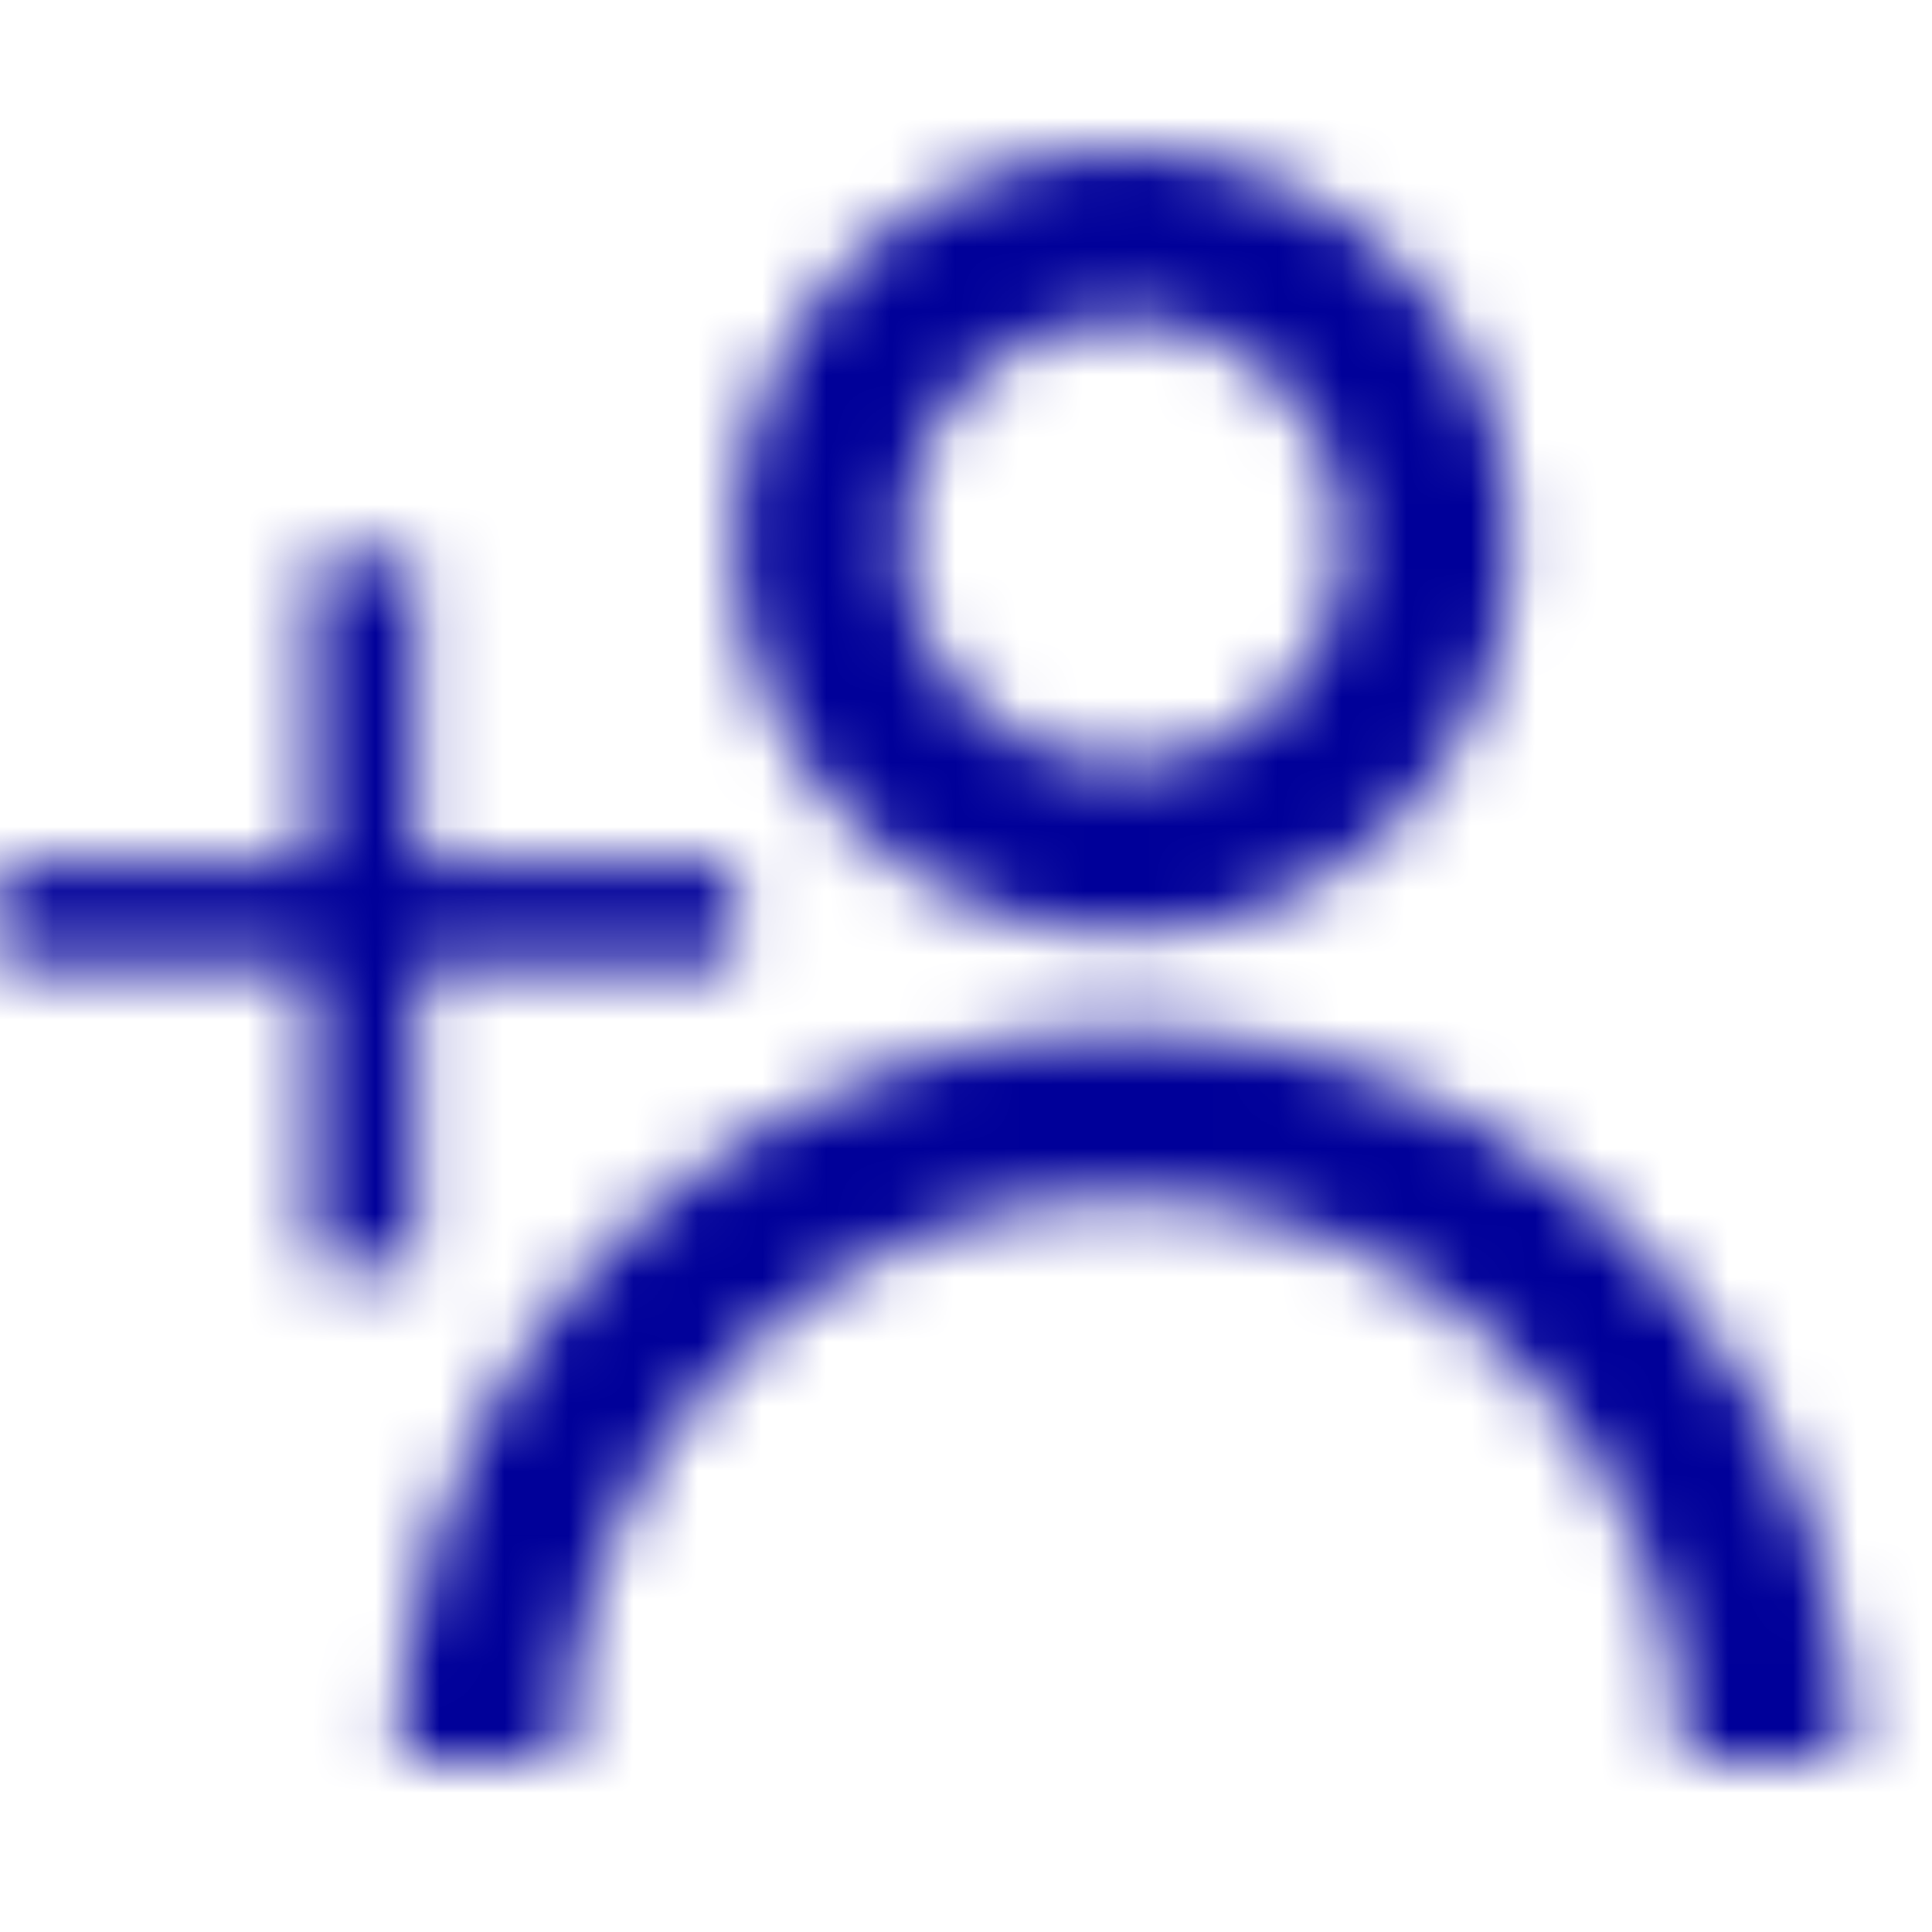 <?xml version="1.0" encoding="UTF-8"?>
<svg width="30px" height="30px" viewBox="0 0 30 30" version="1.1" xmlns="http://www.w3.org/2000/svg" xmlns:xlink="http://www.w3.org/1999/xlink">
    <title>819728D3-213F-47F6-AF4B-861B7707BE17</title>
    <defs>
        <path d="M12.084,6.083 C12.084,9.444 14.784,12.168 18.116,12.168 L18.116,12.168 C21.446,12.168 24.146,9.444 24.146,6.083 L24.146,6.083 C24.146,2.724 21.446,0 18.116,0 L18.116,0 C14.784,0 12.084,2.724 12.084,6.083 L12.084,6.083 Z M14.666,6.083 C14.666,4.164 16.213,2.604 18.116,2.604 L18.116,2.604 C20.017,2.604 21.564,4.164 21.564,6.083 L21.564,6.083 C21.564,8.001 20.017,9.562 18.116,9.562 L18.116,9.562 C16.213,9.562 14.666,8.001 14.666,6.083 L14.666,6.083 Z M5.521,6.353 L5.521,11.073 L0.527,11.073 L0.527,12.685 L5.521,12.685 L5.521,17.359 L7.139,17.359 L7.139,12.685 L12.084,12.685 L12.084,11.073 L7.139,11.073 L7.139,6.353 L5.521,6.353 Z M6.986,23.403 C6.912,23.927 6.876,24.466 6.876,25 L6.876,25 L9.457,25 C9.457,24.586 9.486,24.171 9.542,23.767 L9.542,23.767 C10.14,19.485 13.831,16.256 18.126,16.256 L18.126,16.256 C22.427,16.256 26.117,19.491 26.71,23.78 L26.71,23.78 C26.766,24.183 26.794,24.593 26.794,25 L26.794,25 L29.376,25 C29.376,24.473 29.339,23.942 29.267,23.42 L29.267,23.42 C28.497,17.851 23.708,13.651 18.126,13.651 L18.126,13.651 C12.552,13.651 7.763,17.844 6.986,23.403 L6.986,23.403 Z" id="path-2"></path>
    </defs>
    <g id="final" stroke="none" stroke-width="1" fill="none" fill-rule="evenodd">
        <g id="Assets" transform="translate(-117, -261)">
            <g id="Group-3" transform="translate(103, 245)">
                <circle id="Oval" cx="30" cy="30" r="30"></circle>
                <g id="Group-3" transform="translate(13, 18)" filter="url(#filter-1)">
                    <g transform="translate(0.333, 0.333)">
                        <mask id="mask-3" fill="white">
                            <use xlink:href="#path-2"></use>
                        </mask>
                        <g id="Clip-2"></g>
                        <polygon id="Fill-1" fill="#000099" mask="url(#mask-3)" points="-0.625 28.125 30.625 28.125 30.625 -3.125 -0.625 -3.125"></polygon>
                    </g>
                </g>
            </g>
        </g>
    </g>
</svg>